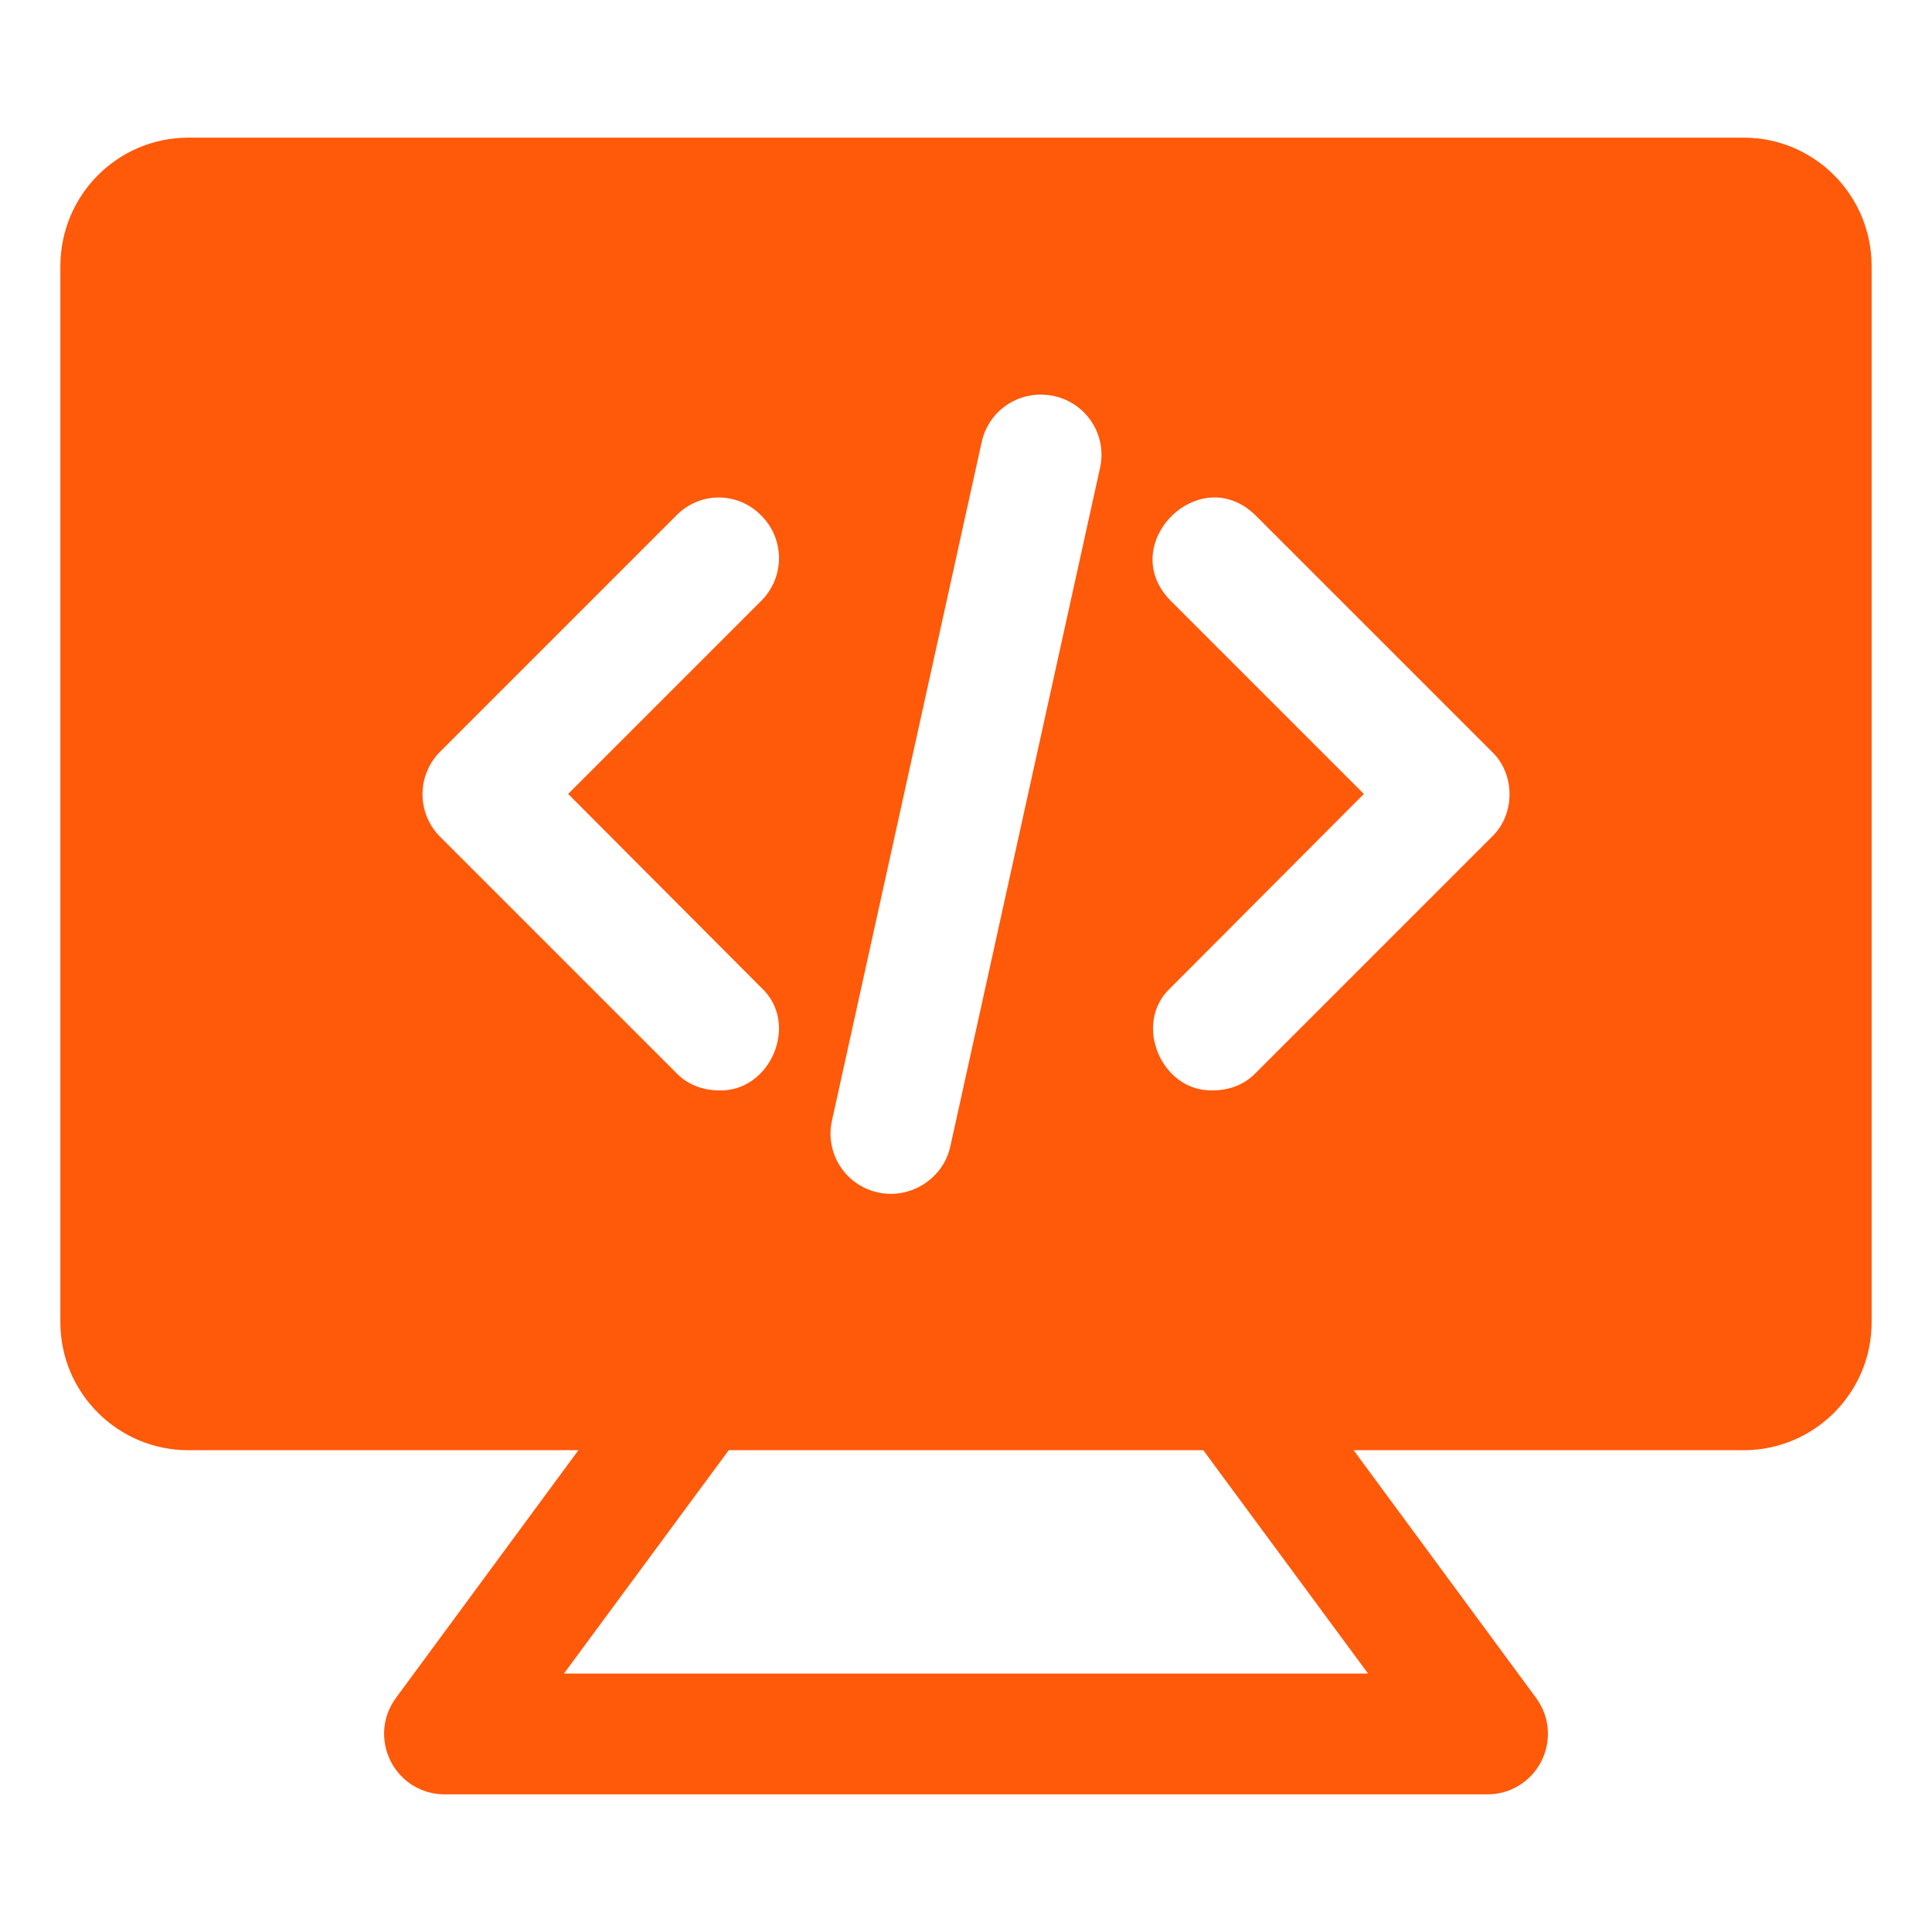 <svg width="32" height="32" viewBox="0 0 32 32" fill="none" xmlns="http://www.w3.org/2000/svg">
<path d="M28.88 2.28H3.12C1.95 2.28 1 3.23 1 4.41V21.9C1 23.07 1.95 24.02 3.12 24.02H9.58L6.56 28.12C6.33 28.43 6.3 28.83 6.47 29.17C6.553 29.335 6.68 29.474 6.837 29.571C6.994 29.668 7.175 29.72 7.36 29.72H24.64C24.825 29.72 25.006 29.668 25.163 29.571C25.32 29.474 25.447 29.335 25.53 29.17C25.7 28.83 25.67 28.43 25.44 28.12L22.42 24.02H28.88C30.05 24.02 31 23.07 31 21.9V4.41C31 3.23 30.05 2.28 28.88 2.28ZM12.61 16.36C13.25 16.95 12.76 18.09 11.91 18.06C11.65 18.06 11.39 17.97 11.2 17.77L7.29 13.86C7.197 13.768 7.124 13.658 7.074 13.537C7.023 13.416 6.998 13.286 6.998 13.155C6.998 13.024 7.023 12.894 7.074 12.773C7.124 12.652 7.197 12.543 7.29 12.45L11.2 8.54C11.59 8.14 12.22 8.14 12.61 8.54C13 8.93 13 9.56 12.61 9.95L9.41 13.15L12.61 16.36ZM13.78 18.56L16.26 7.32C16.38 6.78 16.91 6.44 17.46 6.56C18 6.68 18.34 7.21 18.22 7.75L15.74 18.99C15.62 19.53 15.07 19.87 14.54 19.75C14.412 19.722 14.29 19.669 14.183 19.594C14.075 19.519 13.983 19.424 13.913 19.313C13.842 19.202 13.794 19.079 13.771 18.95C13.748 18.82 13.751 18.688 13.78 18.56ZM24.71 13.86L20.8 17.77C20.61 17.97 20.35 18.06 20.09 18.06C19.24 18.09 18.75 16.95 19.39 16.36L22.59 13.15L19.39 9.95C18.47 9.02 19.87 7.62 20.8 8.54L24.71 12.45C25.1 12.82 25.1 13.49 24.71 13.86ZM22.66 27.72H9.34L12.07 24.02H19.93L22.66 27.72Z" fill="#FF590A"/>
</svg>
